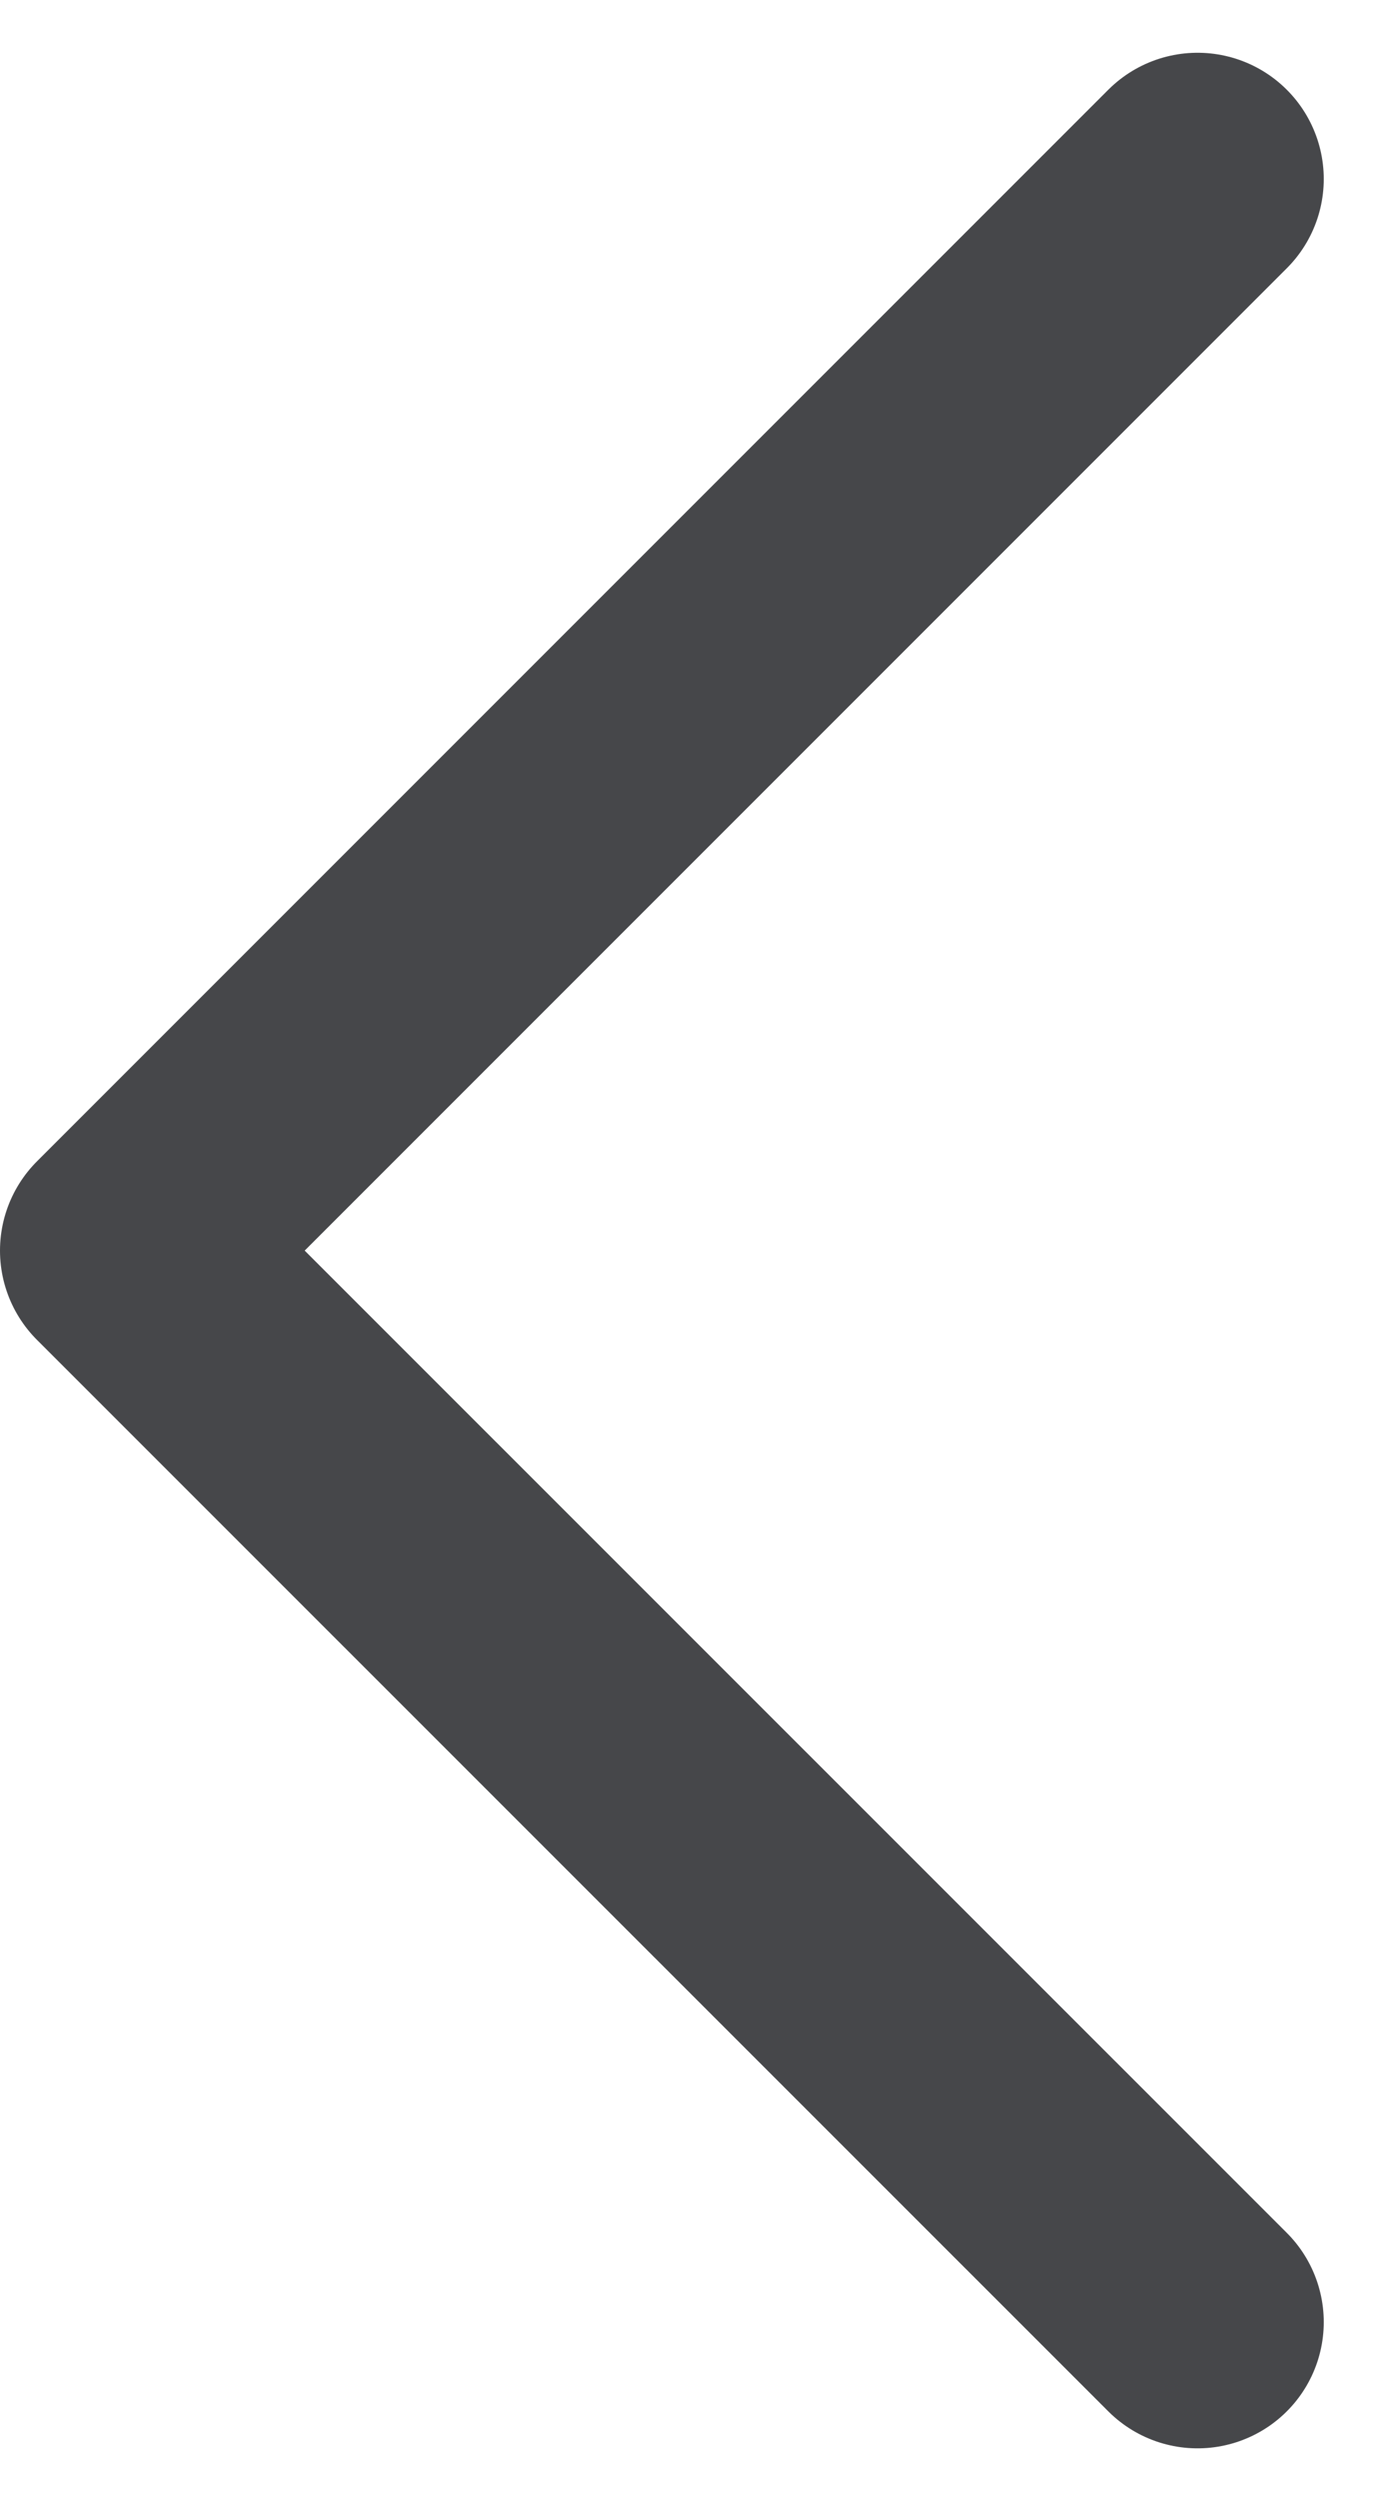 <svg xmlns="http://www.w3.org/2000/svg" width="10.903" height="19.805" viewBox="0 0 10.903 19.805">
  <path id="news-previous" d="M748.052,636l-8.489,8.489,8.489,8.488" transform="translate(-738.563 -634.582)" fill="none" stroke="#46474a" stroke-linecap="round" stroke-linejoin="round" stroke-width="2"/>
</svg>
